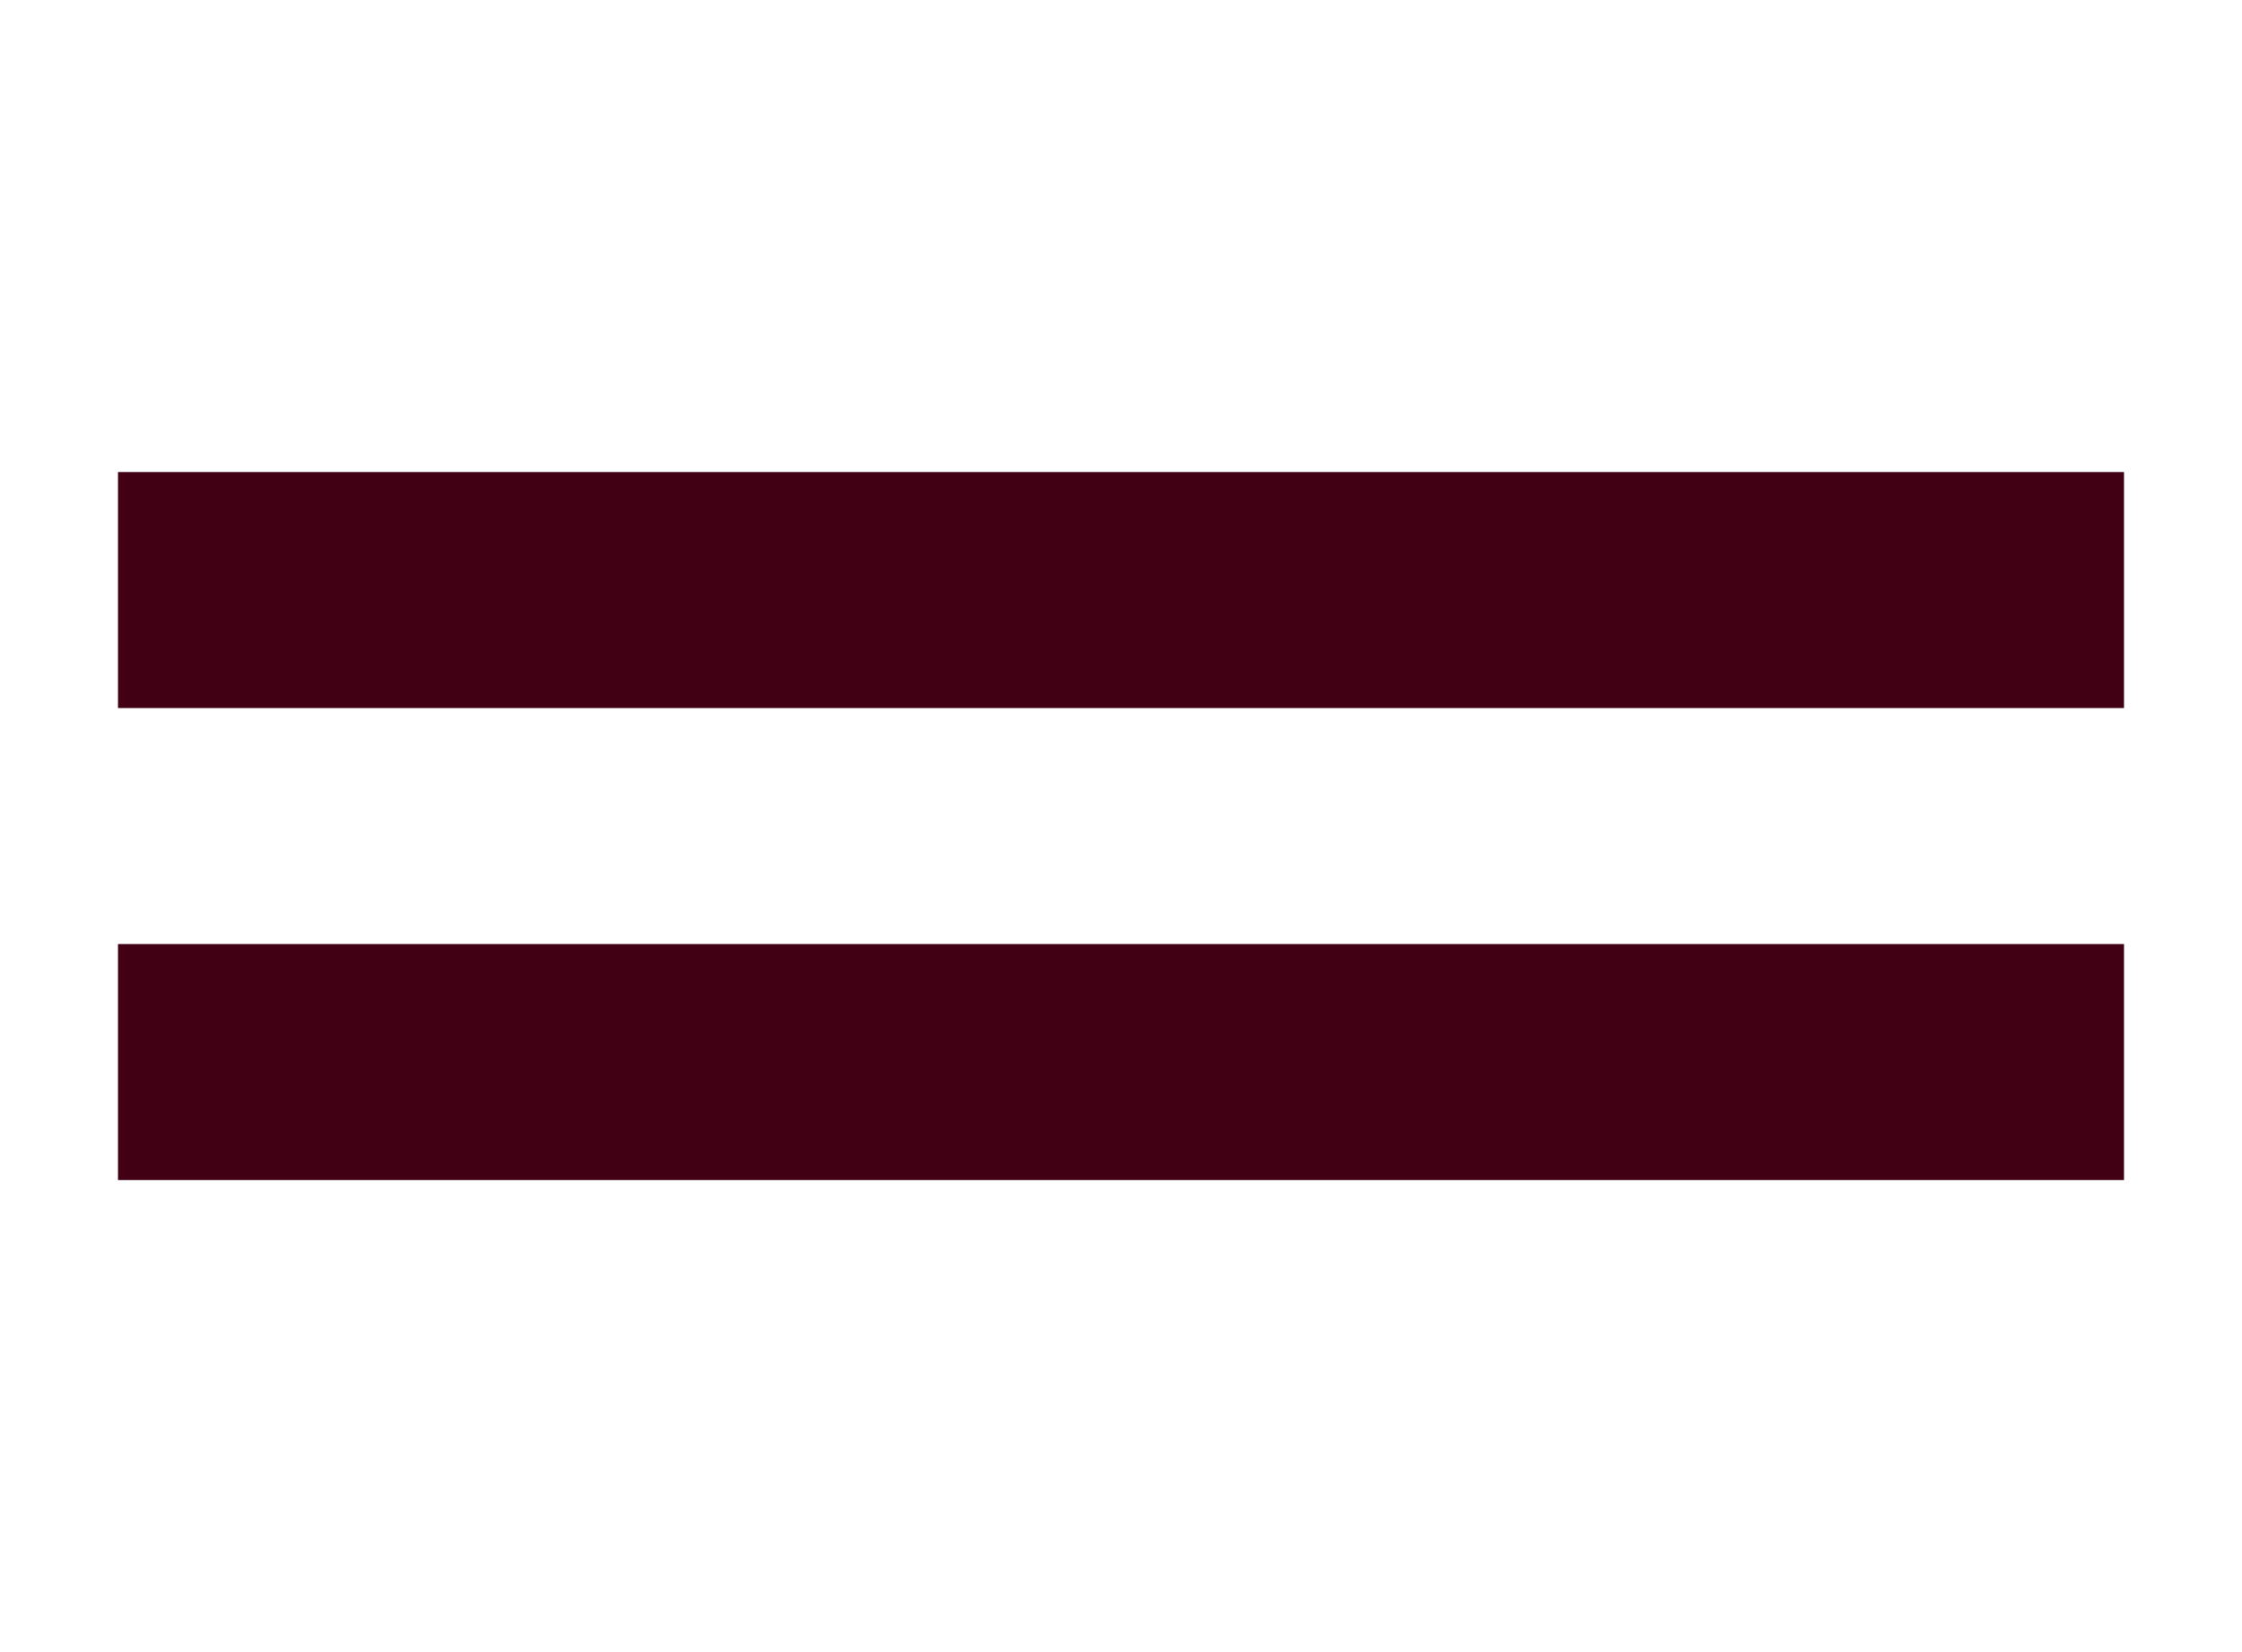 <?xml version="1.0" encoding="UTF-8"?> <svg xmlns="http://www.w3.org/2000/svg" width="19" height="14" viewBox="0 0 19 14" fill="none"><path d="M1 5H18M1 9H18" stroke="#410014" stroke-width="2"></path></svg> 